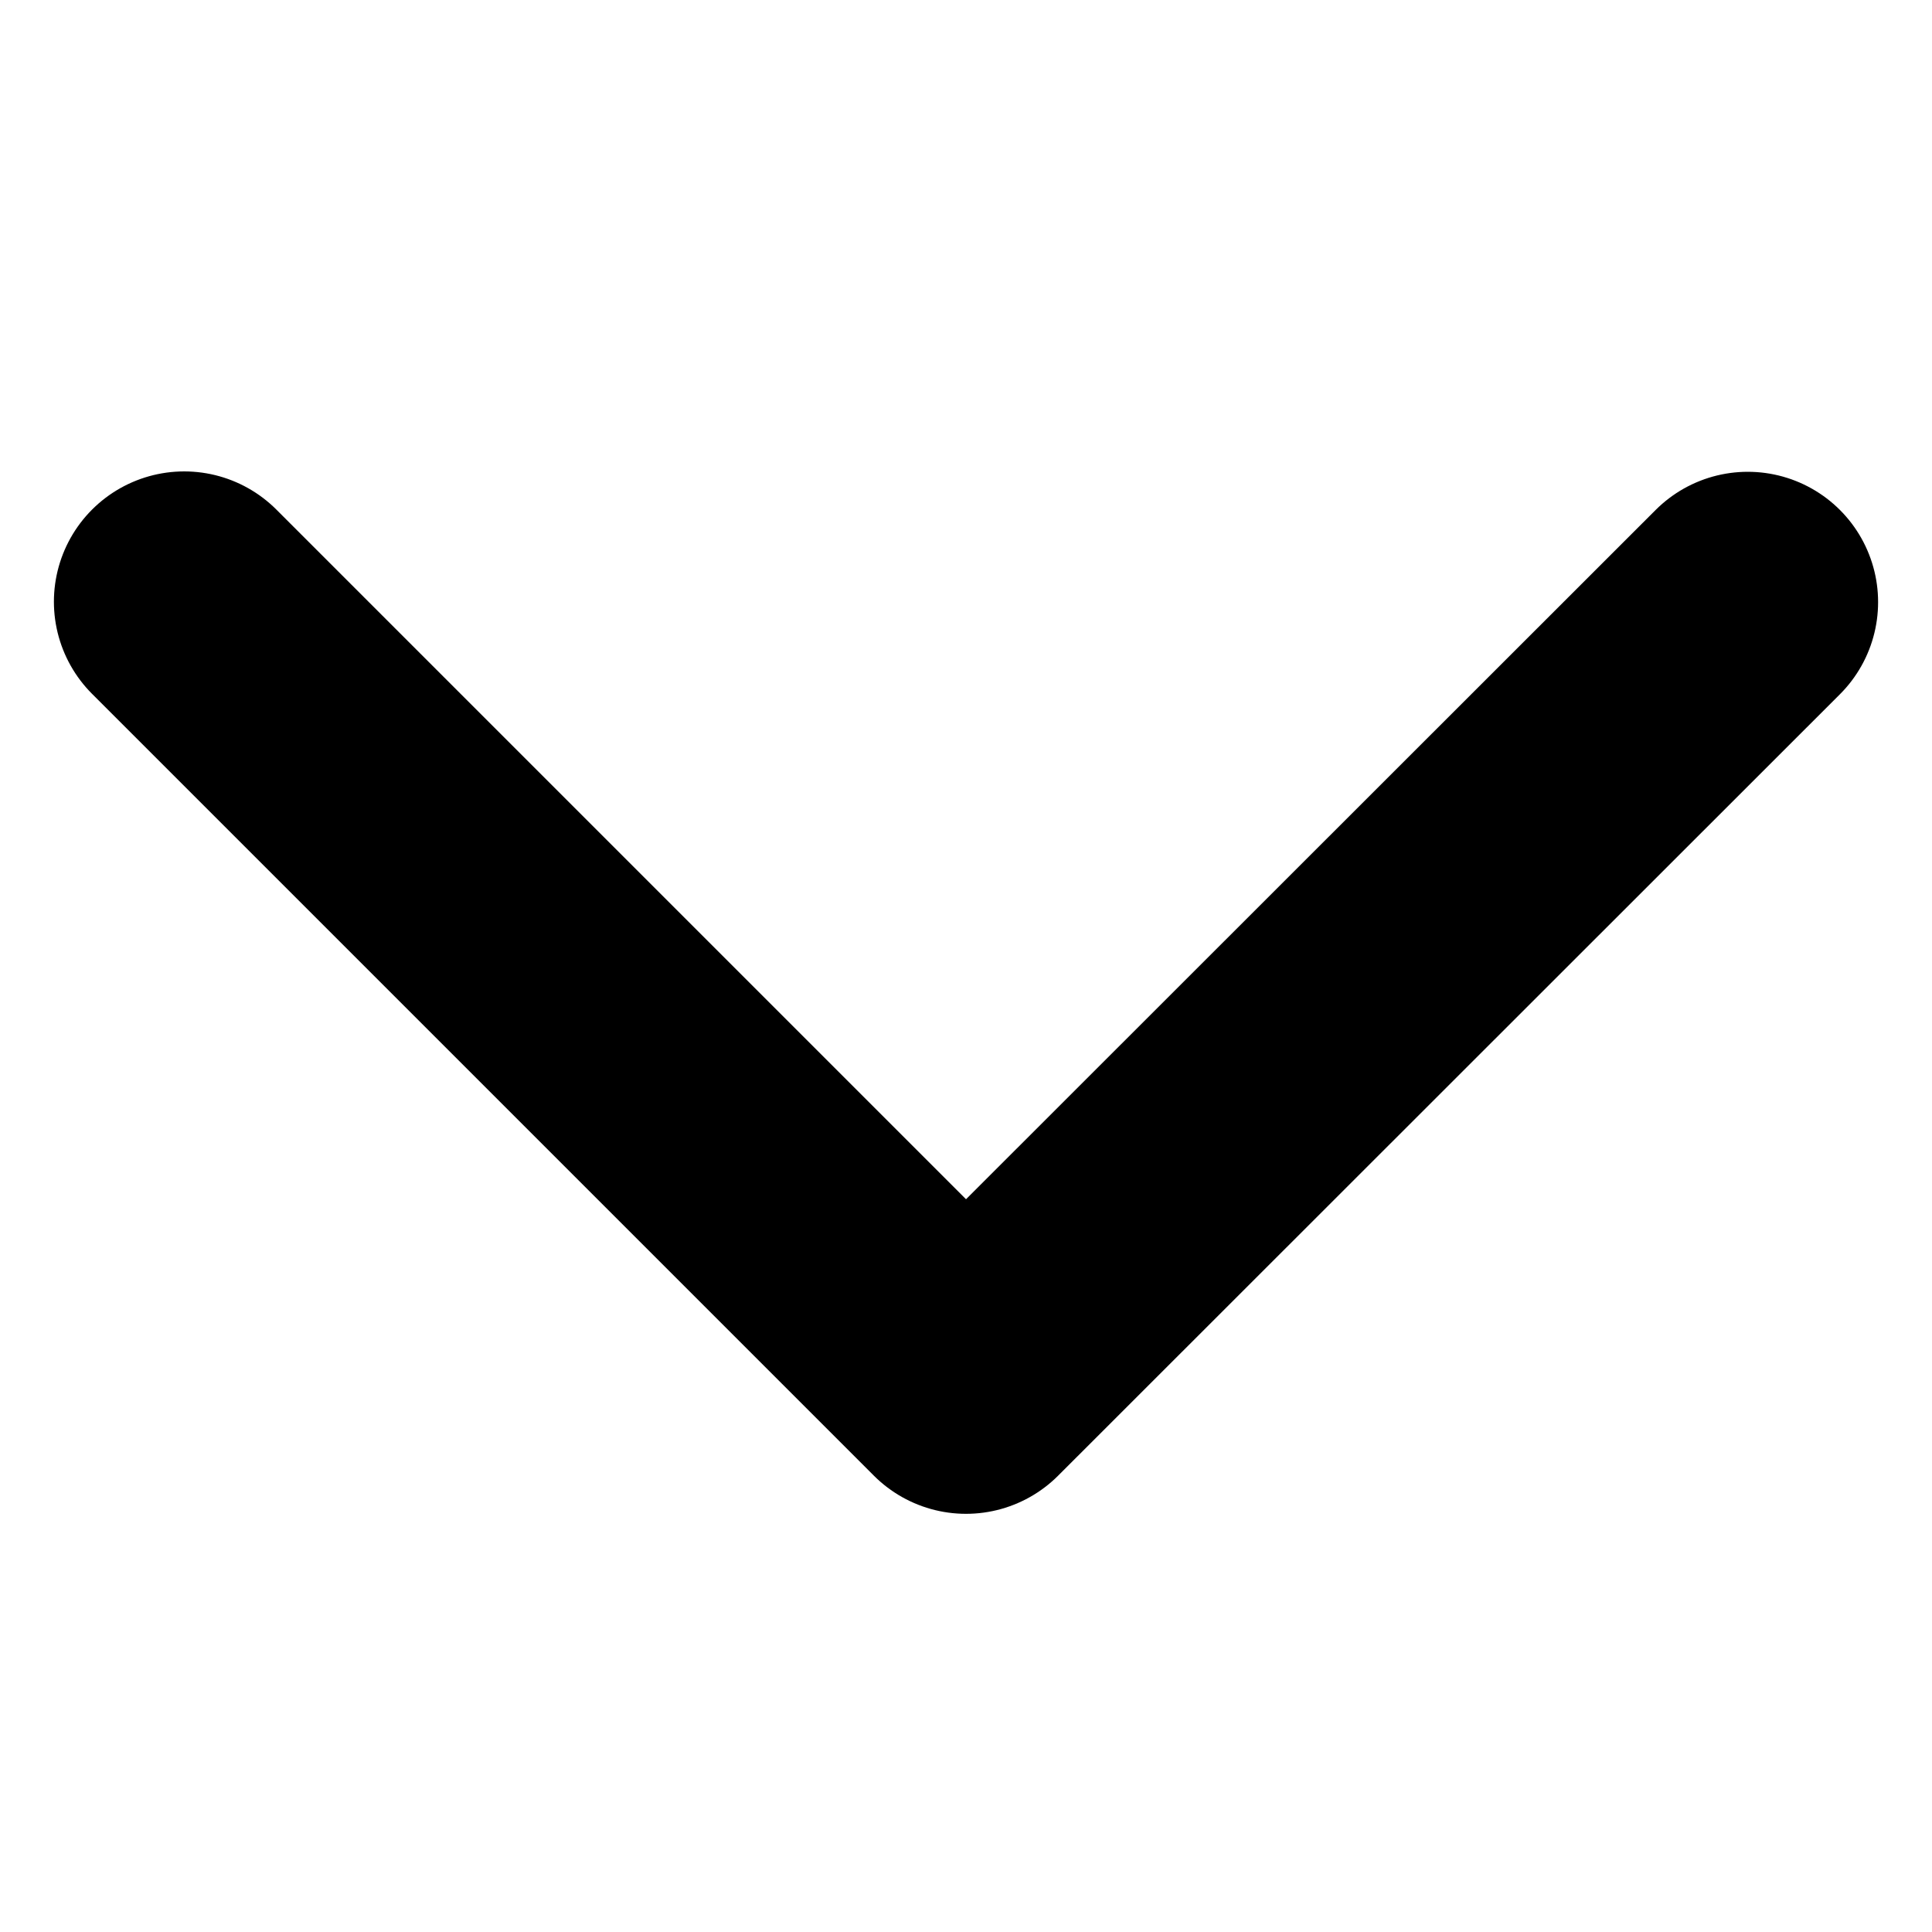 <svg id="arrow_d" xmlns="http://www.w3.org/2000/svg" xmlns:xlink="http://www.w3.org/1999/xlink" width="20" height="20" viewBox="0 0 20 20">
  <defs>
    <clipPath id="clip-path">
      <rect id="사각형_28" data-name="사각형 28" width="20" height="20" transform="translate(79 92)" fill="#fff"/>
    </clipPath>
  </defs>
  <g id="마스크_그룹_1" data-name="마스크 그룹 1" transform="translate(-79 -92)" clip-path="url(#clip-path)">
    <path id="_05d672bf2ec15f434a544f7a2214100f" data-name="05d672bf2ec15f434a544f7a2214100f" d="M27.65,15.511,19.557,23.6l-8.093-8.093" transform="translate(69.443 82.722)" fill="none" stroke="#000" stroke-linecap="round" stroke-linejoin="round" stroke-miterlimit="10" stroke-width="2.698"/>
  </g>
</svg>
